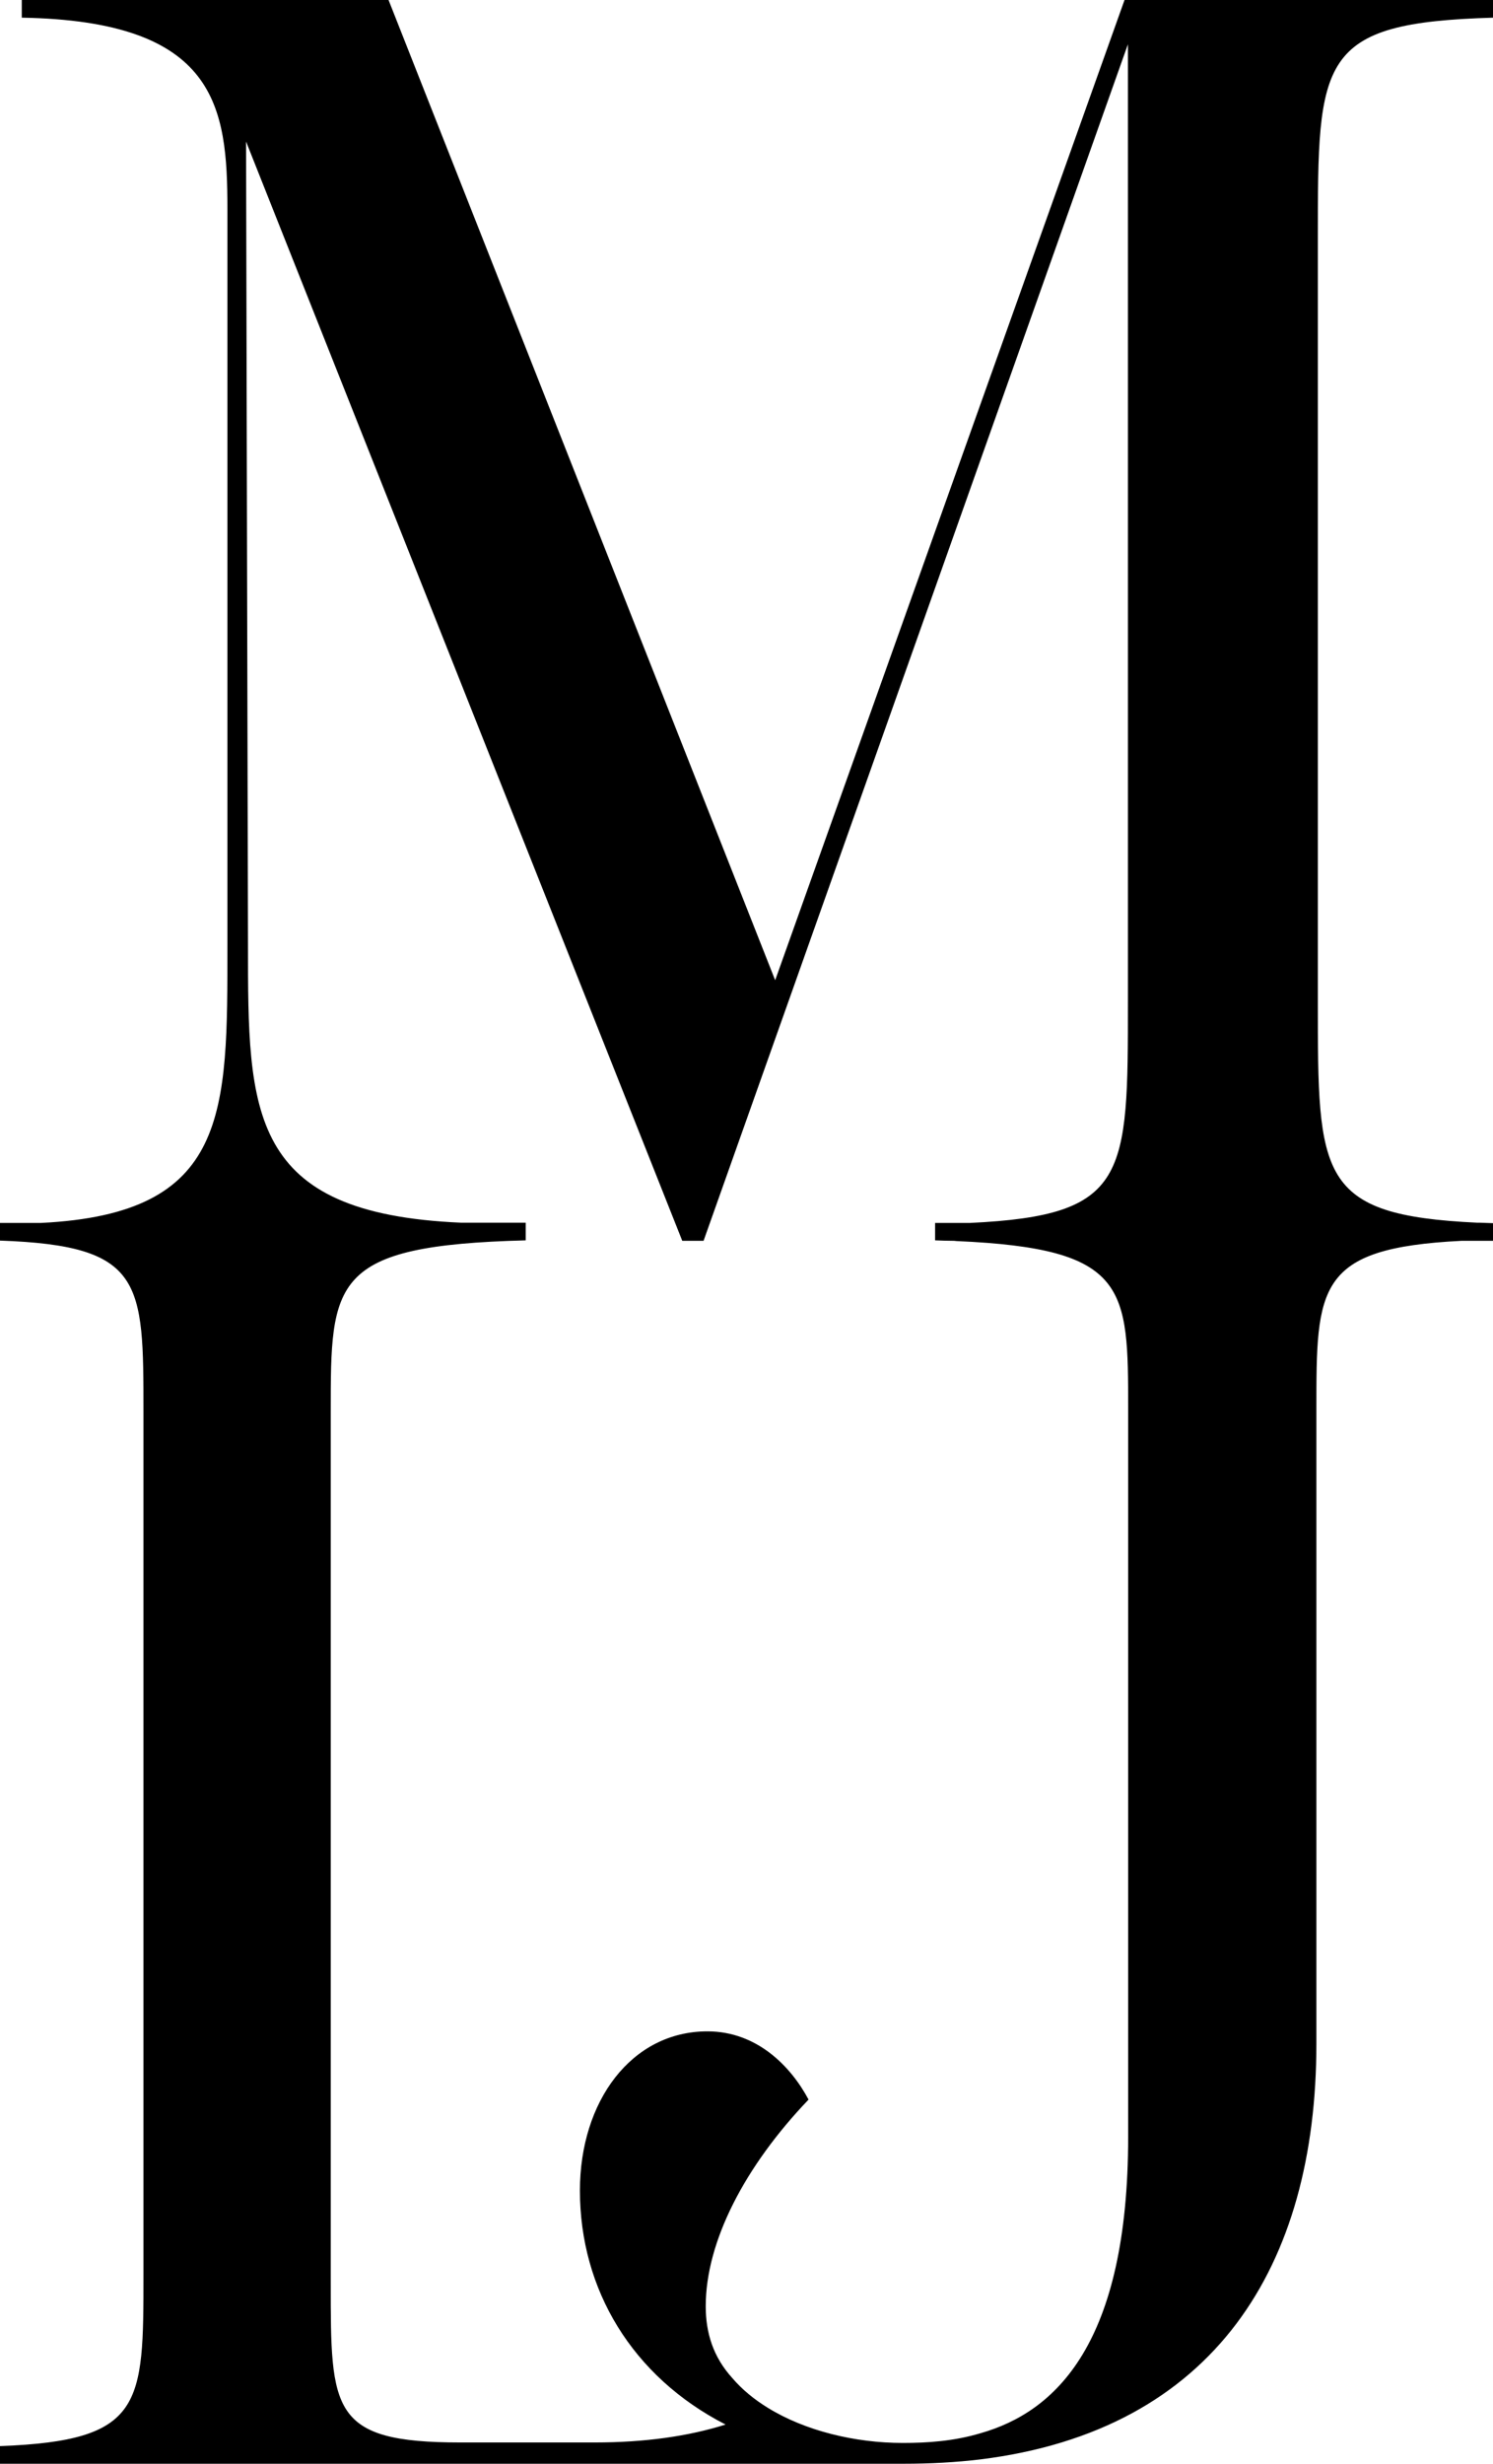 <svg width="220" height="363" viewBox="0 0 220 363" fill="none" xmlns="http://www.w3.org/2000/svg">
<g clip-path="url(#clip0_32_1559)">
<path d="M220 2.602V0H165.704L114.225 144.409L57.255 0H3.209V2.602C31.943 3.101 33.512 15.649 33.512 30.8V139.204C33.512 164.05 33.761 178.809 6.061 180.163H0V182.765C21.141 183.514 21.141 188.754 21.141 208.075V335.052C21.141 354.338 21.141 359.578 0 360.362V362.964H133.119C137.112 362.964 140.891 362.75 144.456 362.323C178.966 358.045 193.975 333.805 193.975 301.08V207.683C193.975 189.574 193.975 183.871 215.33 182.801H220V180.199C219.323 180.163 218.645 180.163 218.004 180.128H217.647C194.189 179.022 194.189 173.355 194.189 147.546V35.255C194.189 8.591 194.189 3.351 220.036 2.602H220ZM137.79 180.163V182.73C138.752 182.765 139.715 182.801 140.606 182.801L140.963 182.837C166.239 183.942 166.239 189.61 166.239 207.719V314.769C166.239 345.283 155.544 355.336 144.456 358.473C140.535 359.649 136.578 359.899 133.048 359.899C125.989 359.899 118.645 358.116 113.155 354.73C111.123 353.482 109.34 352.021 107.914 350.345C105.062 347.208 103.993 343.643 103.993 339.758C103.993 330.204 109.768 319.118 119.144 309.315C116.542 304.431 111.551 299.262 104.242 299.262C93.048 299.262 85.454 309.564 85.454 322.718C85.454 337.298 93.155 350.131 106.916 357.189C101.355 358.936 94.973 359.827 87.665 359.827H67.808C48.734 359.827 48.734 355.122 48.734 336.336V208.04C48.734 188.719 48.734 183.478 77.469 182.73V180.128H67.914C36.542 178.773 36.542 163.979 36.542 139.168L36.257 20.854L100.535 182.801H103.672L166.203 6.524V147.581C166.203 173.39 166.203 179.058 142.959 180.163H137.79Z" fill="black"/>
</g>
<defs>
<clipPath id="clip0_32_1559">
<rect width="220" height="363" fill="white"/>
</clipPath>
</defs>
</svg>
